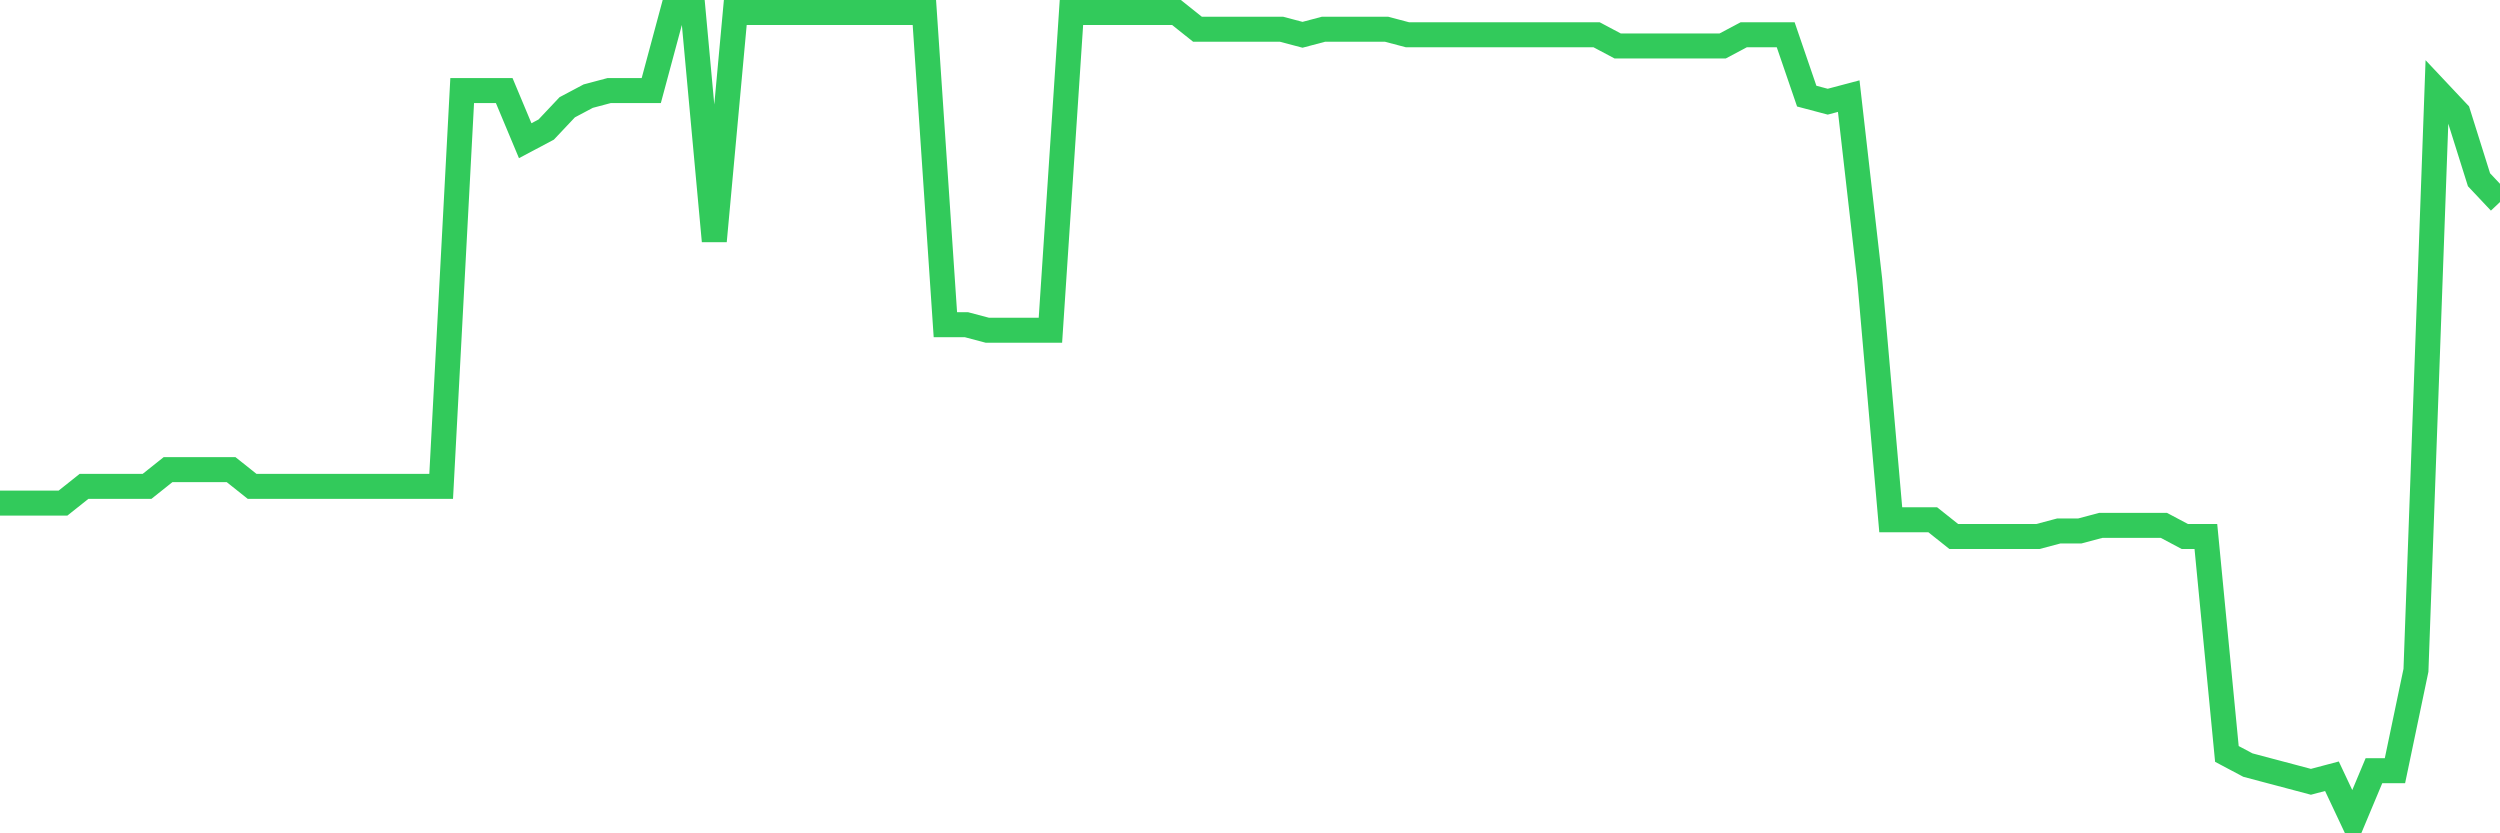 <svg
  xmlns="http://www.w3.org/2000/svg"
  xmlns:xlink="http://www.w3.org/1999/xlink"
  width="120"
  height="40"
  viewBox="0 0 120 40"
  preserveAspectRatio="none"
>
  <polyline
    points="0,24.148 1.008,24.148 2.017,24.148 3.025,24.148 4.034,23.345 5.042,23.345 6.05,23.345 7.059,23.345 8.067,22.542 9.076,22.542 10.084,22.542 11.092,22.542 12.101,23.345 13.109,23.345 14.118,23.345 15.126,23.345 16.134,23.345 17.143,23.345 18.151,23.345 19.16,23.345 20.168,23.345 21.176,23.345 22.185,4.346 23.193,4.346 24.202,4.346 25.21,6.754 26.218,6.219 27.227,5.149 28.235,4.614 29.244,4.346 30.252,4.346 31.261,4.346 32.269,0.6 33.277,0.6 34.286,11.571 35.294,0.6 36.303,0.6 37.311,0.6 38.319,0.6 39.328,0.6 40.336,0.6 41.345,0.6 42.353,0.6 43.361,0.6 44.37,0.6 45.378,15.585 46.387,15.585 47.395,15.852 48.403,15.852 49.412,15.852 50.42,15.852 51.429,0.6 52.437,0.6 53.445,0.6 54.454,0.6 55.462,0.6 56.471,0.6 57.479,1.403 58.487,1.403 59.496,1.403 60.504,1.403 61.513,1.403 62.521,1.67 63.529,1.403 64.538,1.403 65.546,1.403 66.555,1.403 67.563,1.67 68.571,1.67 69.58,1.67 70.588,1.67 71.597,1.67 72.605,1.67 73.613,1.67 74.622,1.67 75.63,1.67 76.639,1.67 77.647,2.206 78.655,2.206 79.664,2.206 80.672,2.206 81.681,2.206 82.689,2.206 83.697,1.67 84.706,1.67 85.714,1.67 86.723,4.614 87.731,4.881 88.739,4.614 89.748,13.444 90.756,24.95 91.765,24.95 92.773,24.95 93.782,25.753 94.79,25.753 95.798,25.753 96.807,25.753 97.815,25.753 98.824,25.486 99.832,25.486 100.84,25.218 101.849,25.218 102.857,25.218 103.866,25.218 104.874,25.753 105.882,25.753 106.891,36.189 107.899,36.724 108.908,36.992 109.916,37.259 110.924,37.527 111.933,37.259 112.941,39.4 113.95,36.992 114.958,36.992 115.966,32.175 116.975,4.346 117.983,5.417 118.992,8.628 120,9.698"
    fill="none"
    stroke="#32ca5b"
    stroke-width="1.2"
  >
  </polyline>
</svg>
